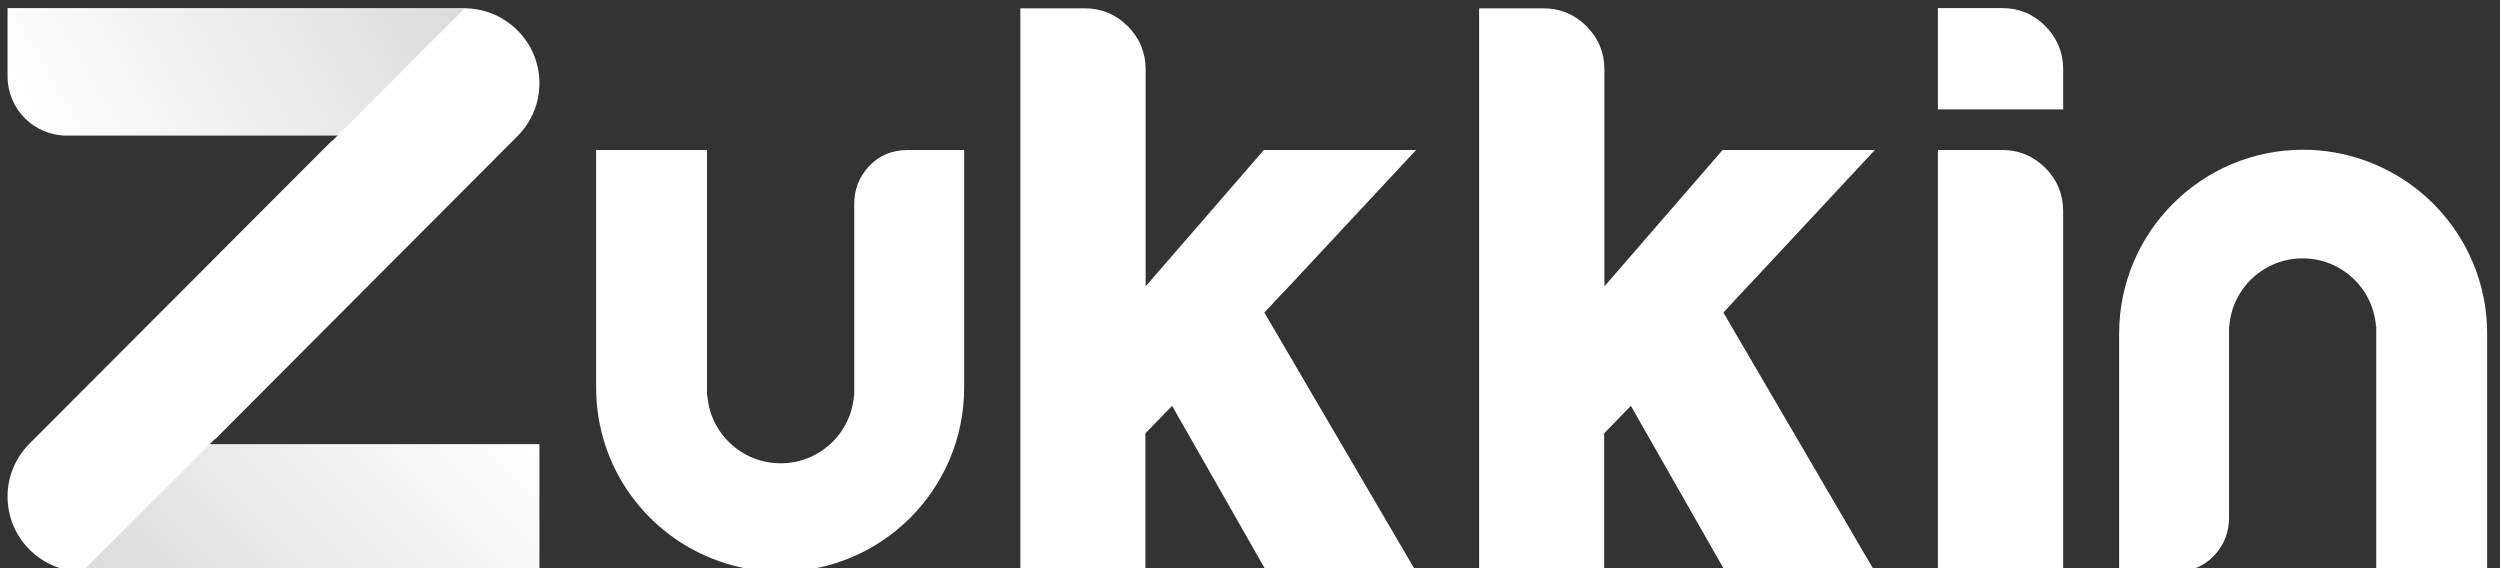 <?xml version="1.0" encoding="utf-8"?>
<!-- Generator: Adobe Illustrator 19.0.0, SVG Export Plug-In . SVG Version: 6.00 Build 0)  -->
<svg version="1.1" id="Layer_1" xmlns="http://www.w3.org/2000/svg" xmlns:xlink="http://www.w3.org/1999/xlink" x="0px" y="0px"
	 viewBox="0 0 991.8 225.4" style="enable-background:new 0 0 991.8 225.4;" xml:space="preserve">
<rect x="0" y="0" width="991.8" height="225.4" fill="#333333" stroke="none"/>
<style type="text/css">
	.st0{fill:#FFFFFF;}
	.st1{fill:url(#XMLID_12_);}
	.st2{fill:url(#XMLID_17_);}
</style>
<g id="XMLID_220_">
	<path id="XMLID_59_" class="st0" d="M811.4,10.3c-4.7-4.7-10.5-7.1-17.1-7.1h-25.5v40.2h49.7v-16C818.5,20.8,816.1,15.1,811.4,10.3
		z"/>
	<g id="XMLID_55_">
		<linearGradient id="XMLID_12_" gradientUnits="userSpaceOnUse" x1="22.179" y1="69.863" x2="172.748" y2="-17.069">
			<stop  offset="0" style="stop-color:#FFFFFF"/>
			<stop  offset="1" style="stop-color:#DCDBDB"/>
		</linearGradient>
		<path id="XMLID_58_" class="st1" d="M184.2,3.2H184H3v27.1c0,13,10.5,23.5,23.5,23.5h100.9h6.4h50.6V3.3
			C184.4,3.3,184.3,3.2,184.2,3.2z"/>
		<linearGradient id="XMLID_17_" gradientUnits="userSpaceOnUse" x1="181.272" y1="143.435" x2="65.214" y2="259.493">
			<stop  offset="0" style="stop-color:#FFFFFF"/>
			<stop  offset="1" style="stop-color:#DCDBDB"/>
		</linearGradient>
		<path id="XMLID_57_" class="st2" d="M88.6,176.2h-5.5H32.5v50.6c0.1,0,0.2,0,0.3,0h0.2H214v-50.6H88.6z"/>
		<path id="XMLID_56_" class="st0" d="M185,3.3c-0.2,0-0.3-0.1-0.5-0.1l-30.2,30.2l-20.4,20.4l-2.1,2.1l-0.1-0.1L12,175.7l-0.4,0.4
			C6.3,181.5,3,188.8,3,197c0,16.2,12.9,29.3,29,29.8c0.2,0,0.3,0.1,0.5,0.1l30.2-30.2l20.4-20.4l2.1-2.1l0.1,0.1L205,54.3l0.4-0.4
			c5.3-5.4,8.6-12.7,8.6-20.9C214,16.9,201.1,3.8,185,3.3z"/>
	</g>
	<path id="XMLID_54_" class="st0" d="M360.3,59.5c-6.3,0-11.4,2.1-15.4,6.3c-4,4.2-6,9.2-6,15.1v6.3v69.8c0-0.1-0.1-0.1-0.1-0.2
		c-1.1,15.1-13.7,27-29.1,27c-15.4,0-28-11.9-29.1-27c0,0.1-0.1,0.1-0.1,0.2v-70V59.5h-44l0,94.3v0c0,31.8,20.3,58.8,48.7,68.8
		c7.6,2.7,15.8,4.2,24.3,4.2c40.3,0,73-32.7,73-73V59.5H360.3z"/>
	<path id="XMLID_53_" class="st0" d="M862.9,226.8c6.3,0,11.4-2.1,15.4-6.3c4-4.2,6-9.2,6-15.1v-6.3v-69.8c0,0.1,0.1,0.1,0.1,0.2
		c1.1-15.1,13.7-27,29.1-27c15.4,0,28,11.9,29.1,27c0-0.1,0.1-0.1,0.1-0.2v70v27.4h44l0-94.3v0c0-31.8-20.3-58.8-48.7-68.8
		c-7.6-2.7-15.8-4.2-24.3-4.2c-40.3,0-73,32.7-73,73v94.4H862.9z"/>
	<path id="XMLID_52_" class="st0" d="M811.4,66.6c-4.7-4.7-10.5-7.1-17.1-7.1h-25.5v33.9v2.8v130.7h49.7V96.1v-2.8v-9.6
		C818.5,77.1,816.1,71.3,811.4,66.6z"/>
	<path id="XMLID_51_" class="st0" d="M507.4,117.8L507.4,117.8l5.2-5.5l49.2-52.8h-60.4l-46.9,54.1V59.5l0-14.3h0v-14c0,0,0,0,0,0
		v-3.7c0-6.6-2.4-12.4-7.1-17.1c-4.7-4.7-10.5-7.1-17.1-7.1h-25.5v4.3v35.9v113.5v69.9h4.4h39.6h5.6h0v-55L465,161l37.5,65.8h59.3
		L501.6,124L507.4,117.8z"/>
	<path id="XMLID_1_" class="st0" d="M689.4,117.8L689.4,117.8l5.2-5.5l49.2-52.8h-60.4l-46.9,54.1V59.5l0-14.3h0v-14c0,0,0,0,0,0
		v-3.7c0-6.6-2.4-12.4-7.1-17.1c-4.7-4.7-10.5-7.1-17.1-7.1h-25.5v4.3v35.9v113.5v69.9h4.4h39.6h5.6h0v-55L647,161l37.5,65.8h59.3
		L683.7,124L689.4,117.8z"/>
</g>
</svg>

